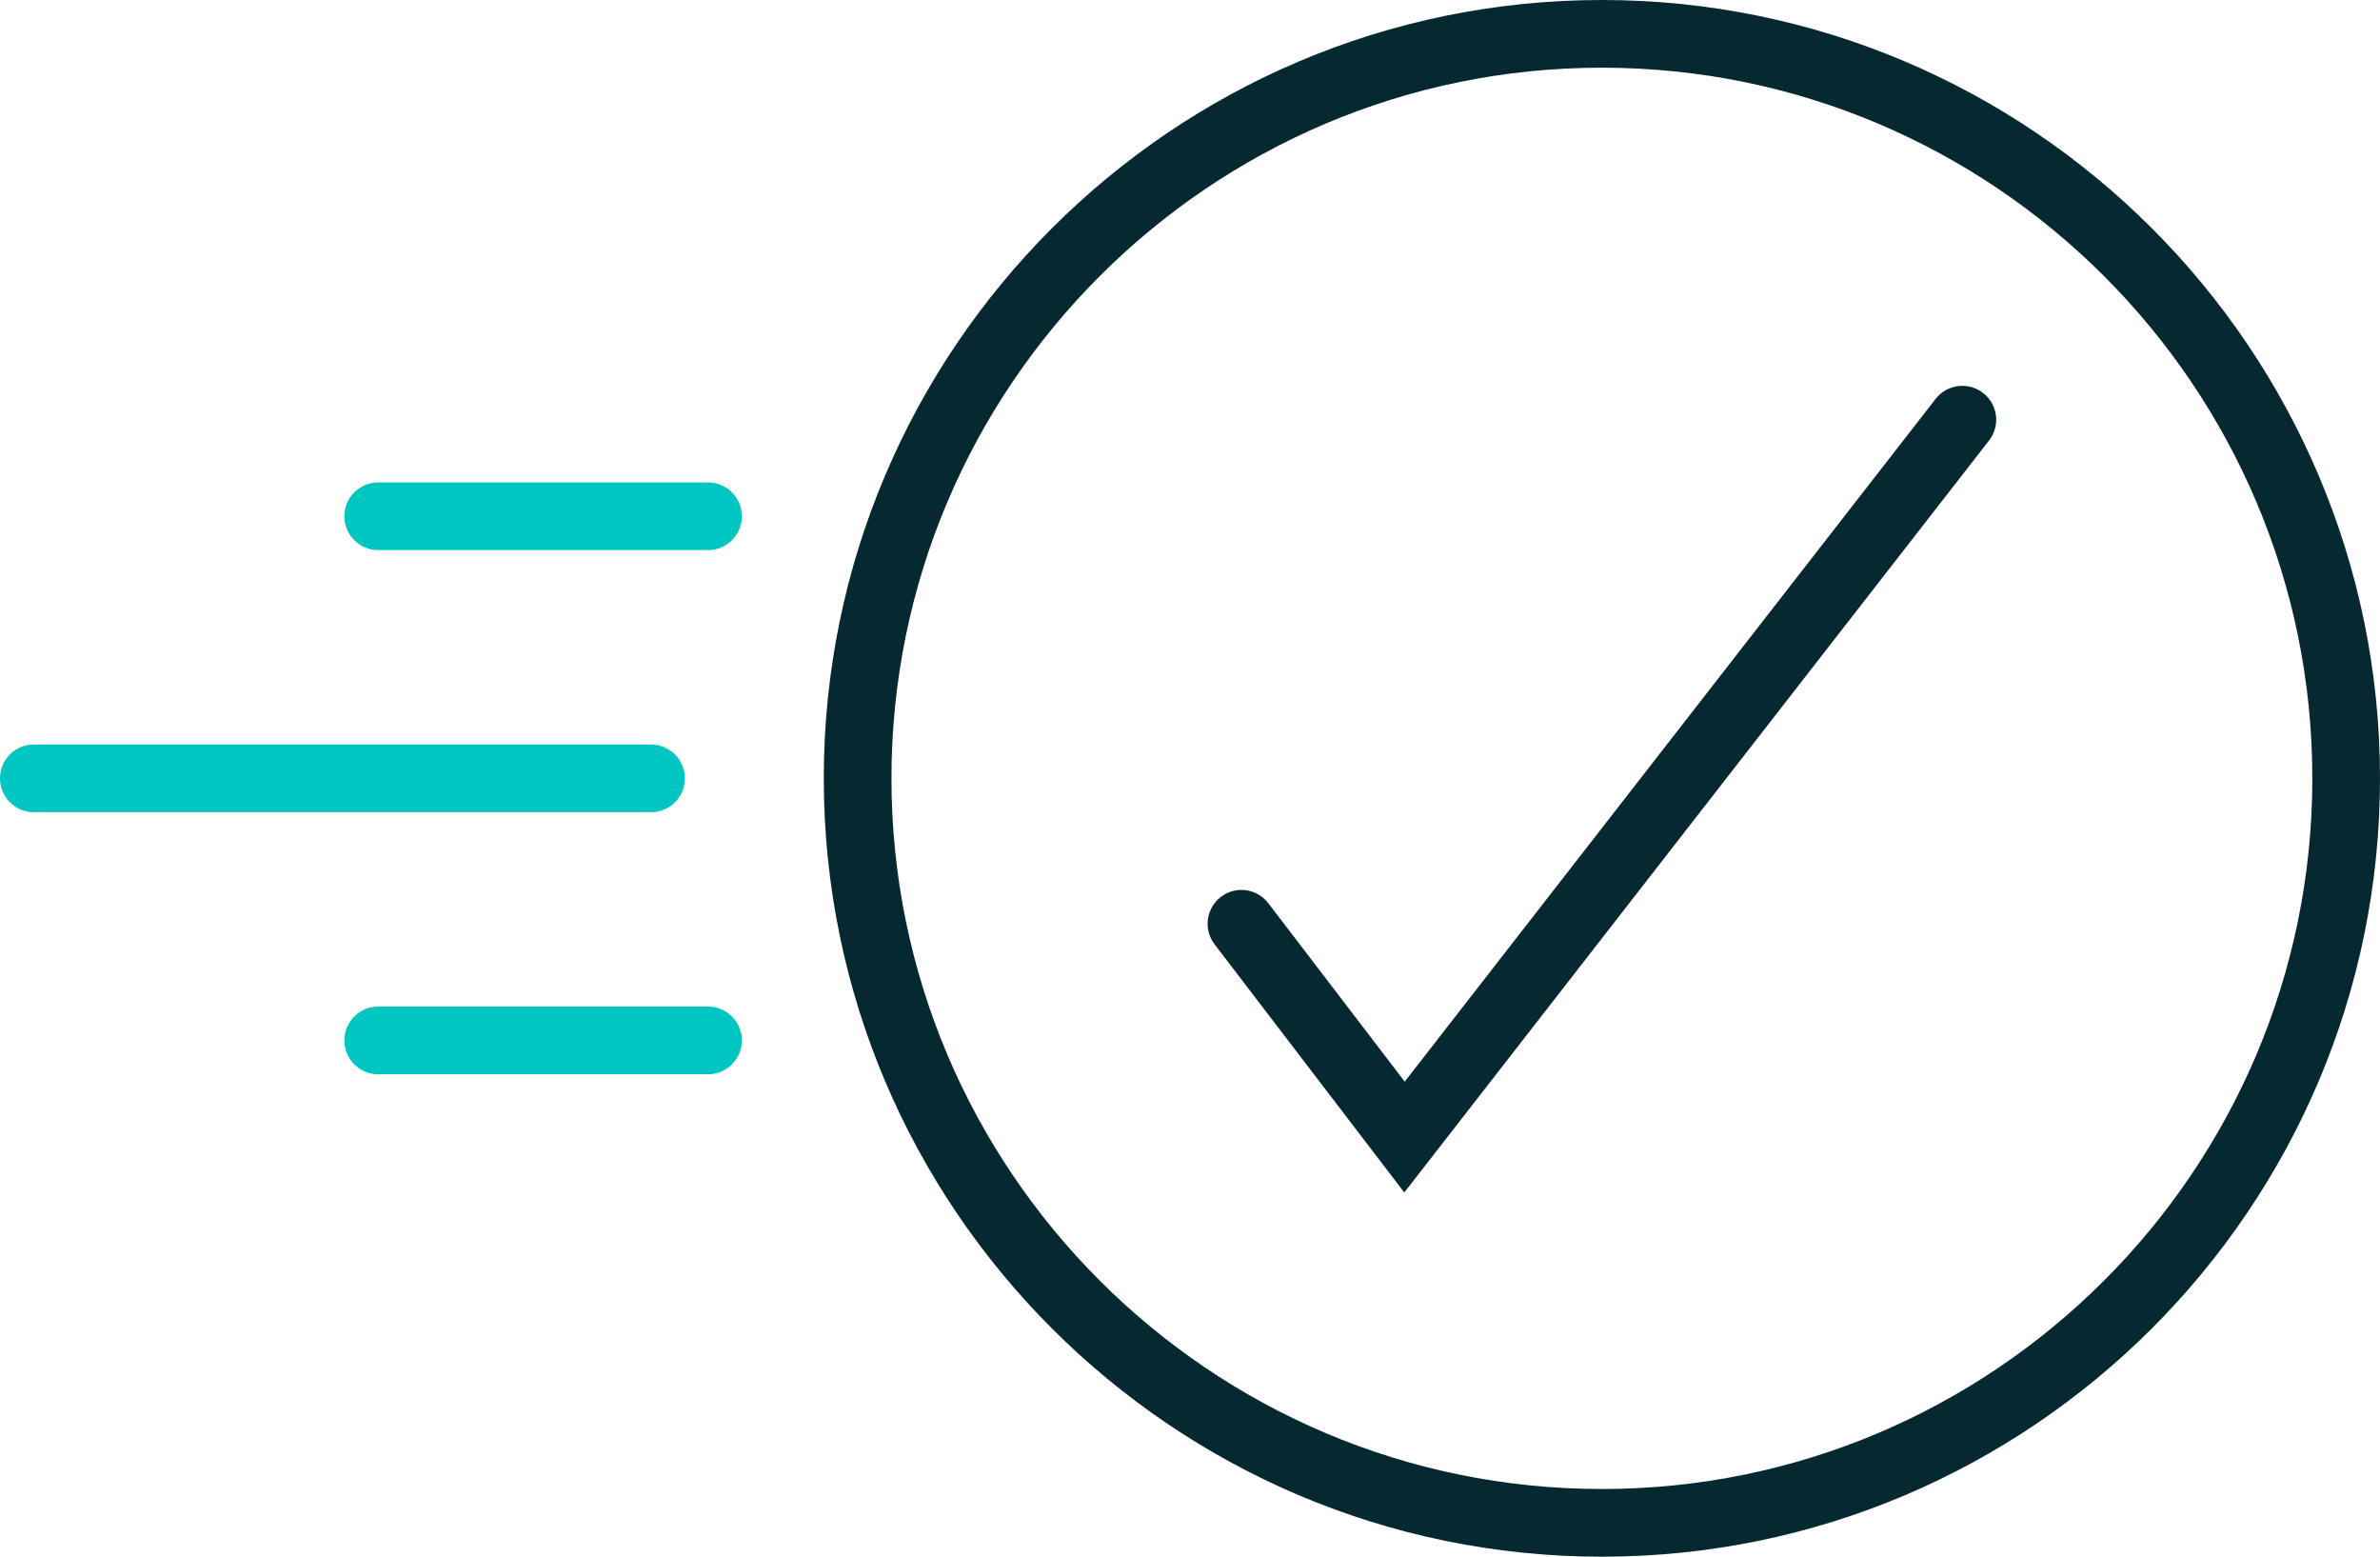 <?xml version="1.0" encoding="UTF-8"?> <svg xmlns="http://www.w3.org/2000/svg" id="Layer_2" data-name="Layer 2" viewBox="0 0 562.74 367.96"><g id="Layer_1-2" data-name="Layer 1"><g><path d="M332.03,281.86l-44.85-58.65c-2.68-3.51-2.01-8.53,1.5-11.21,3.51-2.68,8.53-2.02,11.21,1.5l32.25,42.17,125.53-161.38c2.71-3.49,7.74-4.11,11.23-1.4,3.49,2.71,4.12,7.74,1.4,11.23l-138.27,177.76Z" style="fill: #052831; stroke-width: 0px;"></path><g><path d="M167.41,253.93h-77.99c-4.42,0-8-3.58-8-8s3.58-8,8-8h77.99c4.42,0,8,3.58,8,8s-3.58,8-8,8Z" style="fill: #00c6c2; stroke-width: 0px;"></path><path d="M167.41,130.03h-77.99c-4.42,0-8-3.58-8-8s3.58-8,8-8h77.99c4.42,0,8,3.58,8,8s-3.58,8-8,8Z" style="fill: #00c6c2; stroke-width: 0px;"></path><path d="M153.94,191.98H8c-4.42,0-8-3.58-8-8s3.58-8,8-8h145.94c4.42,0,8,3.58,8,8s-3.58,8-8,8Z" style="fill: #00c6c2; stroke-width: 0px;"></path></g><path d="M378.76,367.96c-101.45,0-183.98-82.53-183.98-183.98S277.31,0,378.76,0s183.98,82.53,183.98,183.98-82.53,183.98-183.98,183.98ZM378.76,16c-92.62,0-167.98,75.35-167.98,167.98s75.35,167.98,167.98,167.98,167.98-75.35,167.98-167.98S471.38,16,378.76,16Z" style="fill: #052831; stroke-width: 0px;"></path></g></g></svg> 